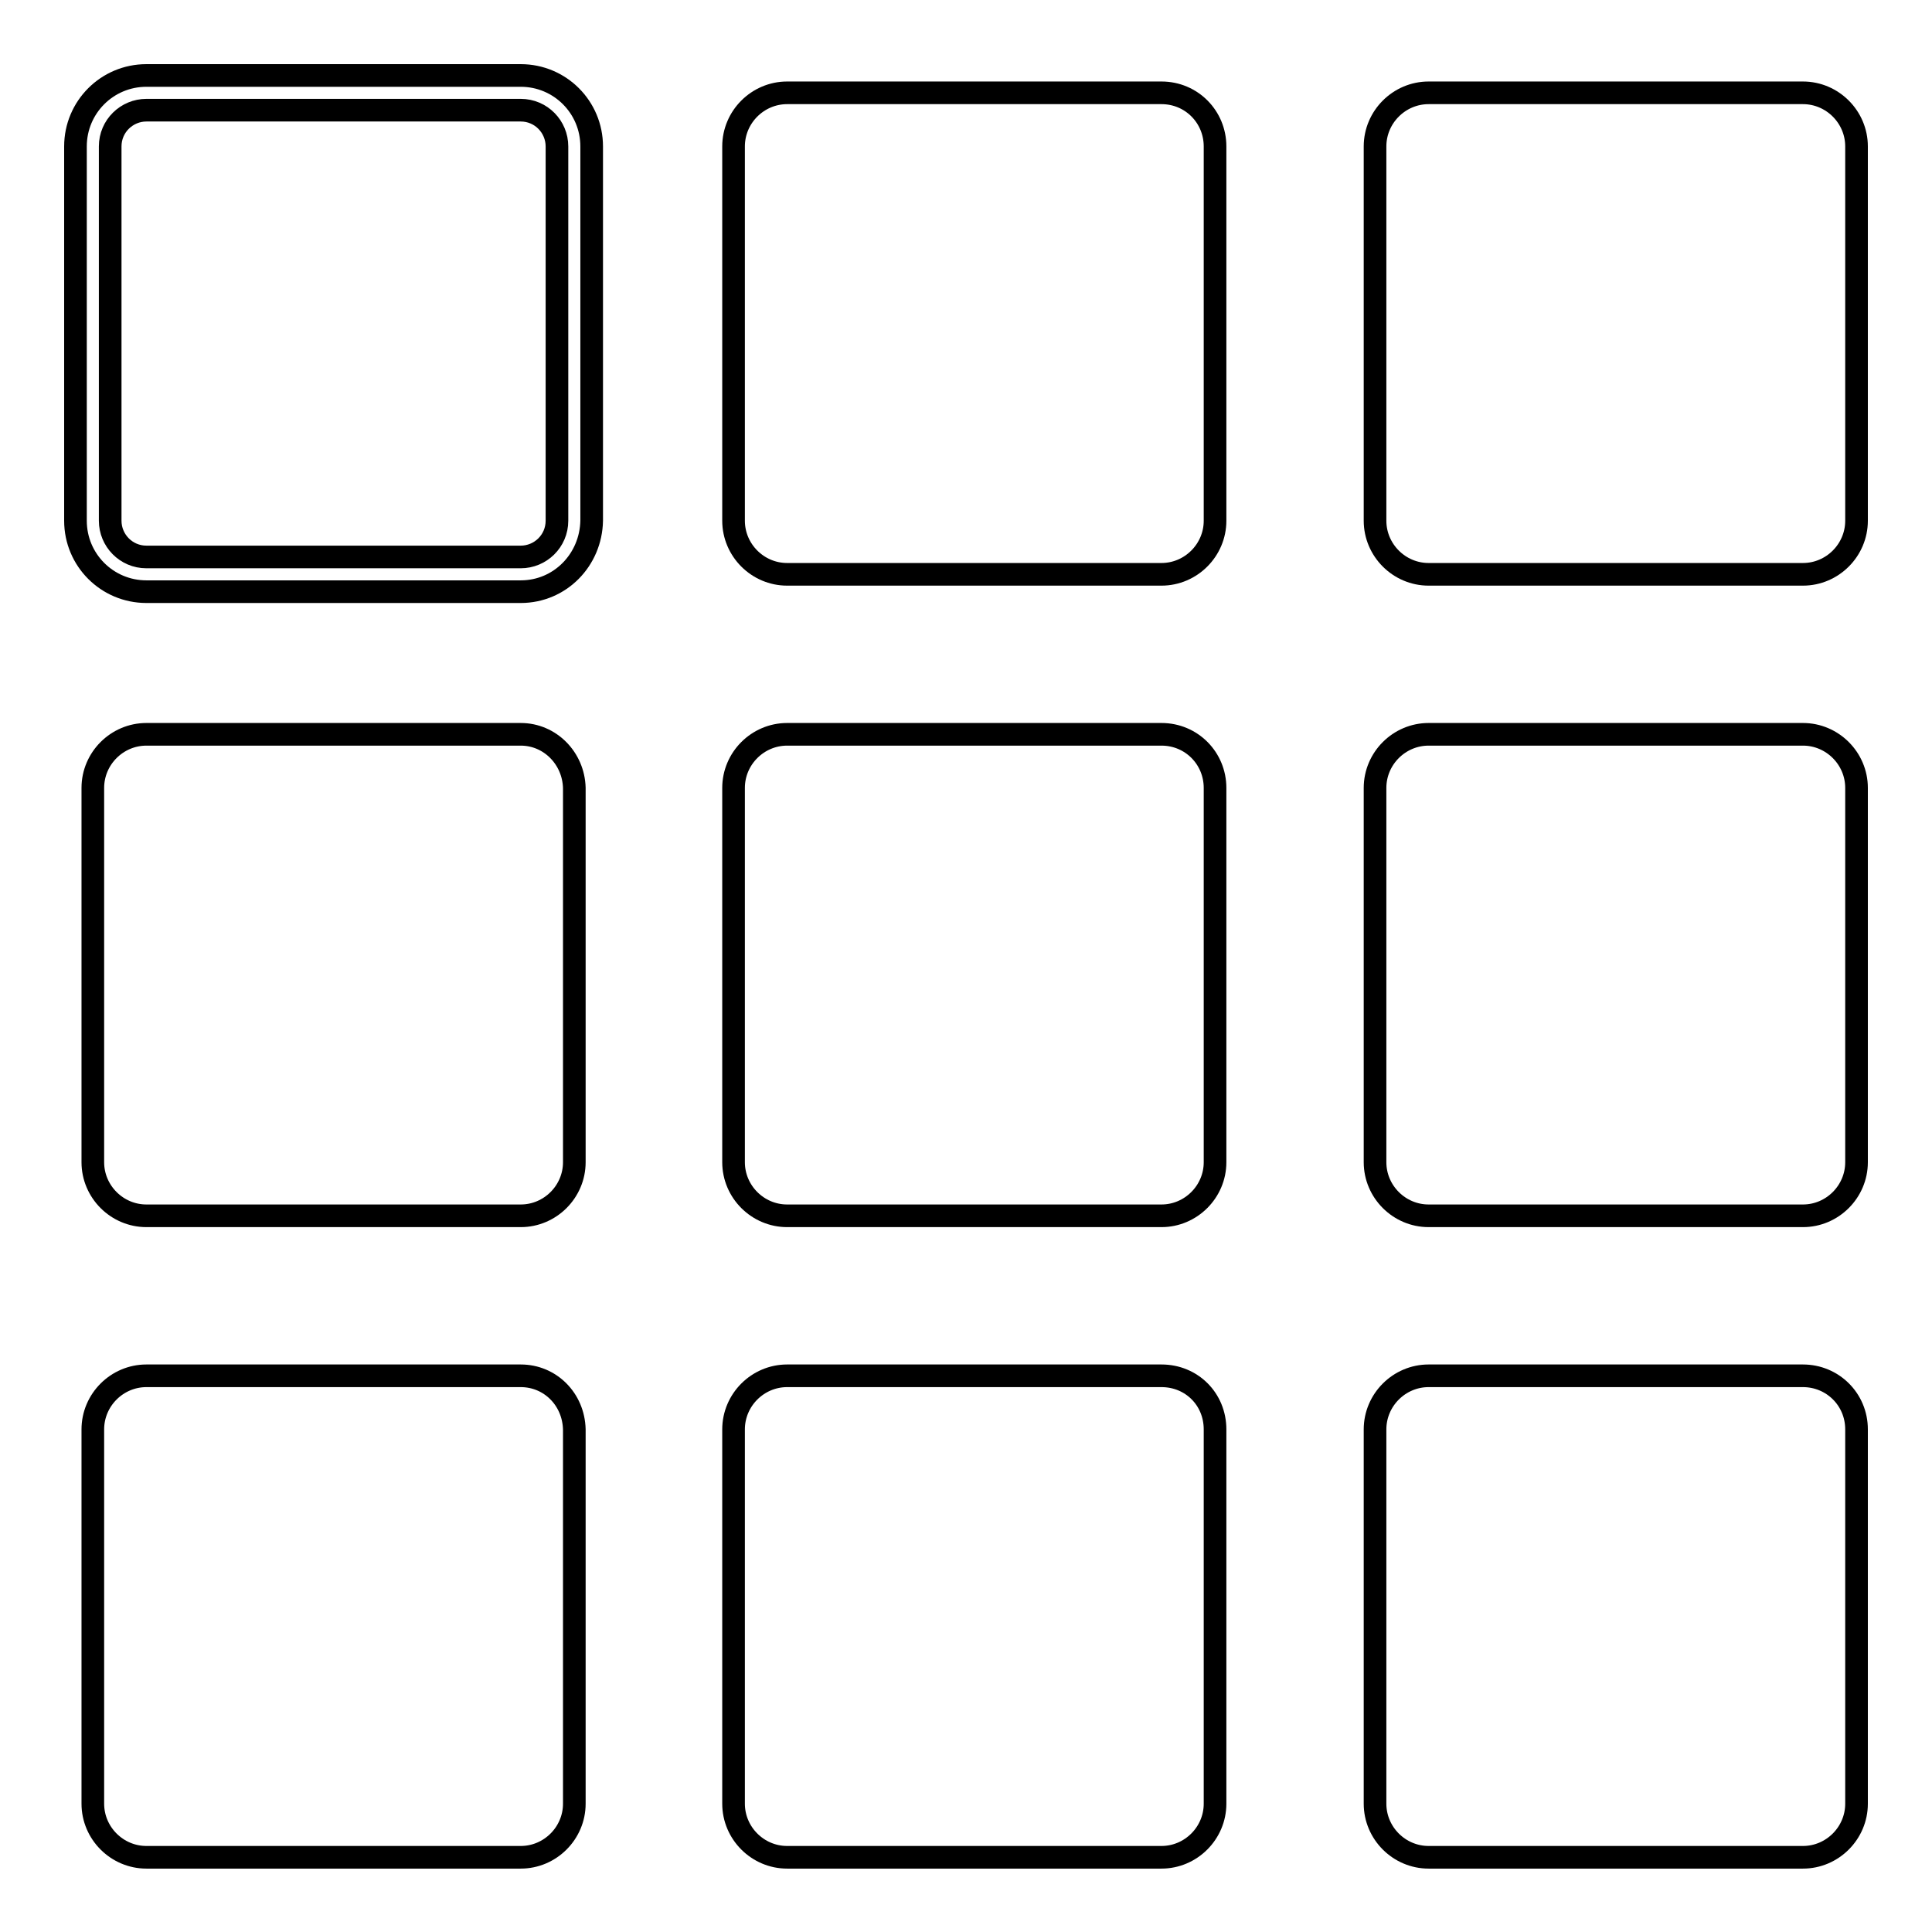 <?xml version="1.0" encoding="utf-8"?>
<!-- Svg Vector Icons : http://www.onlinewebfonts.com/icon -->
<!DOCTYPE svg PUBLIC "-//W3C//DTD SVG 1.1//EN" "http://www.w3.org/Graphics/SVG/1.1/DTD/svg11.dtd">
<svg version="1.1" xmlns="http://www.w3.org/2000/svg" xmlns:xlink="http://www.w3.org/1999/xlink" x="0px" y="0px" viewBox="0 0 256 256" enable-background="new 0 0 256 256" xml:space="preserve">
<g><g><path stroke-width="3" fill-opacity="0" stroke="#000000"  d="M69,97.3H19.4c-3.9,0-7.1,3.2-7.1,7.1v49.6c0,3.9,3.2,7.1,7.1,7.1H69c3.9,0,7.1-3.2,7.1-7.1v-49.6C76,100.5,72.9,97.3,69,97.3z M69,182.3H19.4c-3.9,0-7.1,3.2-7.1,7.1v49.6c0,3.9,3.2,7.1,7.1,7.1H69c3.9,0,7.1-3.2,7.1-7.1v-49.6C76,185.4,72.9,182.3,69,182.3z M153.9,12.3h-49.6c-3.9,0-7.1,3.2-7.1,7.1V69c0,3.9,3.2,7.1,7.1,7.1h49.6c3.9,0,7.1-3.2,7.1-7.1V19.4C161,15.5,157.9,12.3,153.9,12.3z M153.9,97.3h-49.6c-3.9,0-7.1,3.2-7.1,7.1v49.6c0,3.9,3.2,7.1,7.1,7.1h49.6c3.9,0,7.1-3.2,7.1-7.1v-49.6C161,100.5,157.9,97.3,153.9,97.3z M153.9,182.3h-49.6c-3.9,0-7.1,3.2-7.1,7.1v49.6c0,3.9,3.2,7.1,7.1,7.1h49.6c3.9,0,7.1-3.2,7.1-7.1v-49.6C161,185.4,157.9,182.3,153.9,182.3z M238.9,12.3h-49.6c-3.9,0-7.1,3.2-7.1,7.1V69c0,3.9,3.2,7.1,7.1,7.1h49.6c3.9,0,7.1-3.2,7.1-7.1V19.4C246,15.5,242.8,12.3,238.9,12.3z M238.9,97.3h-49.6c-3.9,0-7.1,3.2-7.1,7.1v49.6c0,3.9,3.2,7.1,7.1,7.1h49.6c3.9,0,7.1-3.2,7.1-7.1v-49.6C246,100.5,242.8,97.3,238.9,97.3z M238.9,182.3h-49.6c-3.9,0-7.1,3.2-7.1,7.1v49.6c0,3.9,3.2,7.1,7.1,7.1h49.6c3.9,0,7.1-3.2,7.1-7.1v-49.6C246,185.4,242.8,182.3,238.9,182.3z"/><path stroke-width="3" fill-opacity="0" stroke="#000000"  d="M69,78.4H19.4c-5.2,0-9.4-4.2-9.4-9.4V19.4c0-5.2,4.2-9.4,9.4-9.4H69c5.2,0,9.4,4.2,9.4,9.4V69C78.3,74.2,74.2,78.4,69,78.4z M19.4,14.6c-2.6,0-4.8,2.1-4.8,4.8V69c0,2.6,2.1,4.8,4.8,4.8H69c2.6,0,4.8-2.1,4.8-4.8V19.4c0-2.6-2.1-4.8-4.8-4.8H19.4z"/></g></g>
</svg>
